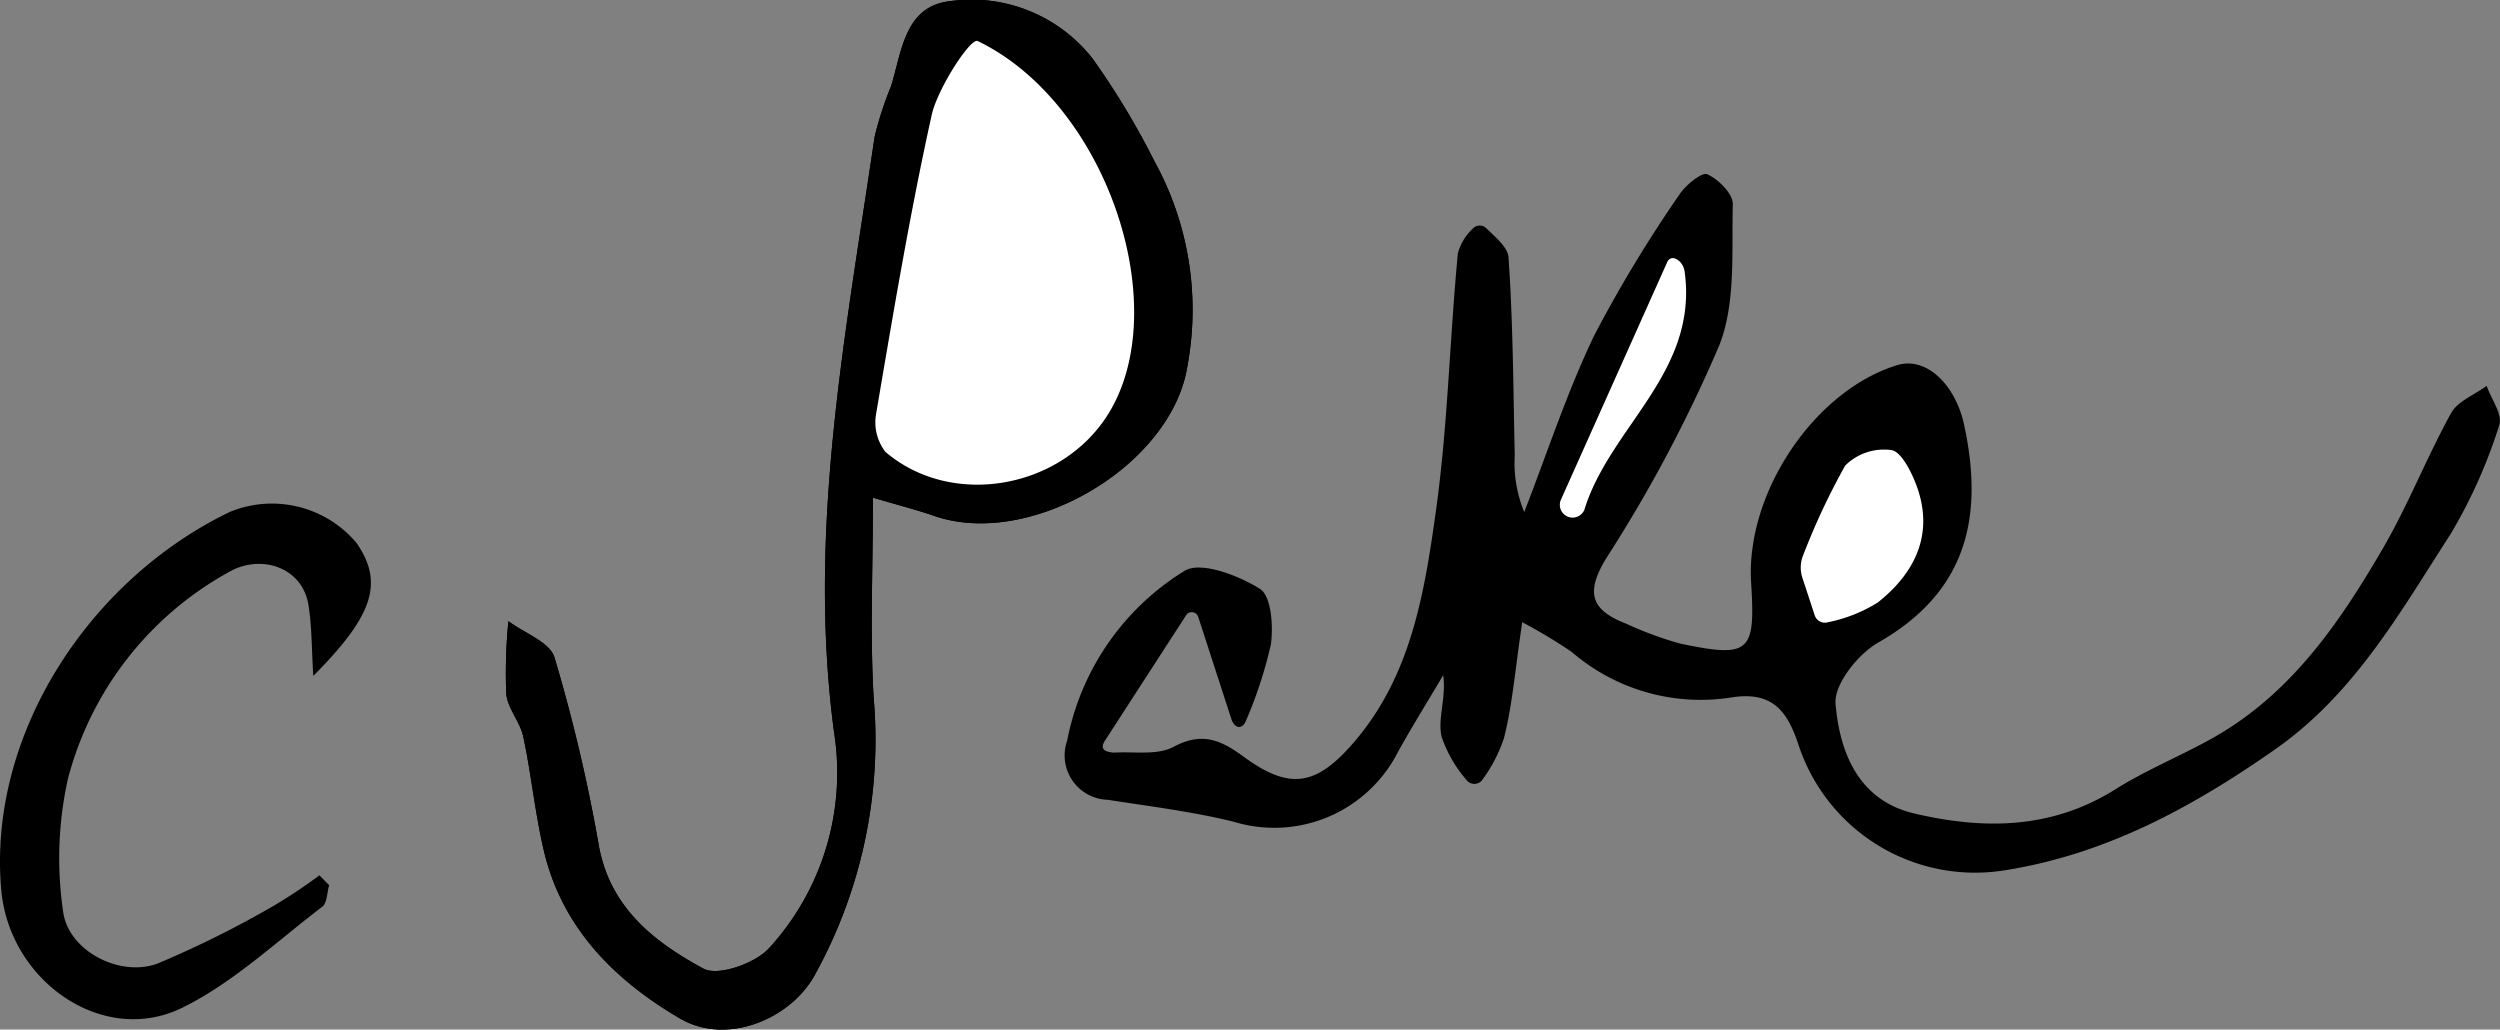 <svg id="tony-parker" xmlns="http://www.w3.org/2000/svg" xmlns:xlink="http://www.w3.org/1999/xlink" width="142.017" height="58.486" viewBox="0 0 142.017 58.486">
  <rect x="0" y="0" width="142.017" height="58.486" fill="#808080" stroke="none"/>
  <defs>
    <clipPath id="clip-path">
      <rect id="Rectangle_417" data-name="Rectangle 417" width="142.017" height="58.486" fill="none"/>
    </clipPath>
  </defs>
  <g id="Group_1037" data-name="Group 1037" clip-path="url(#clip-path)">
    <path id="Path_1257" data-name="Path 1257" d="M49.59,28.268c1.46.432,2.489.694,3.488,1.039C58.5,31.184,66.55,26.477,67.452,20.8A17.51,17.51,0,0,0,65.576,9.152a43.983,43.983,0,0,0-3.521-5.838A8.736,8.736,0,0,0,53.949.069c-2.573.3-2.716,2.875-3.337,4.847a19.384,19.384,0,0,0-.93,2.866C48.036,19,45.844,30.175,47.387,41.625a14.765,14.765,0,0,1-3.7,12.241c-.781.865-2.9,1.606-3.727,1.159-2.785-1.51-5.311-3.453-5.944-7.013A94.469,94.469,0,0,0,31.5,37.349c-.262-.87-1.714-1.385-2.619-2.063a30.752,30.752,0,0,0-.123,4.121c.079.836.789,1.6.969,2.442.456,2.145.664,4.346,1.169,6.478,1.037,4.382,4.008,7.35,7.733,9.53,2.606,1.525,6.178.1,7.609-2.387a27.6,27.6,0,0,0,3.39-15.856c-.208-3.621-.039-7.264-.039-11.346M18.7,50.289l-.554-.565a30,30,0,0,1-2.582,1.721,57.827,57.827,0,0,1-6.6,3.285c-2.153.814-5.1-.722-5.379-2.957a20.777,20.777,0,0,1,.278-7.549,18.849,18.849,0,0,1,9.066-11.688c1.854-1.113,4.241-.329,4.592,1.819.2,1.244.181,2.524.275,4.042,3.449-3.463,4-5.311,2.462-7.547a6.278,6.278,0,0,0-7.209-1.766C5.077,32.926-.711,41.719.071,50.552c.459,5.182,5.77,8.9,10.272,6.7,2.9-1.423,5.353-3.76,7.964-5.743.278-.212.267-.8.39-1.215" transform="translate(0 0)"/>
    <path id="Path_1258" data-name="Path 1258" d="M135.19,43.316c-.4,2.658-.551,4.651-1.033,6.562a8.482,8.482,0,0,1-1.213,2.351.561.561,0,0,1-.926.029,7.348,7.348,0,0,1-1.405-2.44c-.243-1.023.27-2.225.088-3.5-.857,1.448-1.748,2.877-2.564,4.347a7.883,7.883,0,0,1-9.314,3.981c-2.351-.582-4.777-.88-7.177-1.253a2.52,2.52,0,0,1-2.306-3.356,14.562,14.562,0,0,1,6.665-9.648c.909-.568,3.075.255,4.29,1.025.643.408.765,2.114.616,3.163a24.716,24.716,0,0,1-1.385,4.259c-.234.639-.685.476-.852-.011-.557-1.718-1.114-3.435-1.89-5.828a.384.384,0,0,0-.686-.09l-4.557,7.042c-.377.527-.129.723.446.764,1.156-.07,2.477.167,3.4-.329,1.628-.872,2.692-.379,3.979.562,2.641,1.933,4.151,1.661,6.321-.889,3.2-3.755,3.948-8.431,4.594-13.022.683-4.856.785-9.791,1.253-14.681a2.961,2.961,0,0,1,.833-1.391.529.529,0,0,1,.777-.041c.565.545,1.227,1.083,1.268,1.663.26,3.738.27,7.494.354,11.245a7.285,7.285,0,0,0,.539,3.216c1.307-3.354,2.424-6.8,3.978-10.035a75.4,75.4,0,0,1,4.826-7.983c.351-.546,1.287-1.307,1.593-1.17.636.284,1.467,1.116,1.451,1.7-.073,2.705.183,5.64-.783,8.053a80.956,80.956,0,0,1-6.392,12.037c-1.235,2.013-.853,2.972,1.12,3.742a20.051,20.051,0,0,0,3.077,1.131c3.942.825,4.27.511,4.019-3.447-.322-5.1,3.589-10.929,8.3-12.374,1.642-.5,3.3,1.09,3.8,3.393,1.127,5.226.171,9.487-4.881,12.368-1.152.657-2.52,2.375-2.423,3.488.237,2.73,1.275,5.47,4.476,6.222,3.944.926,7.8.9,11.426-1.378,1.777-1.115,3.755-1.908,5.586-2.946,4.4-2.495,7.149-6.518,9.6-10.729,1.442-2.475,2.491-5.175,3.876-7.687.376-.681,1.333-1.044,2.023-1.553.262.752.923,1.644.716,2.233a29.072,29.072,0,0,1-2.76,6.177c-2.86,4.428-5.444,9.067-9.965,12.234-4.712,3.3-9.638,5.976-15.387,6.879a10.558,10.558,0,0,1-11.685-7.1c-.652-1.988-1.515-3.115-3.907-2.709a11.221,11.221,0,0,1-9-2.61,30.578,30.578,0,0,0-2.8-1.678" transform="translate(-48.718 -7.959)"/>
    <path id="Path_1259" data-name="Path 1259" d="M72.7,28.268c0,4.082-.17,7.724.039,11.346a27.6,27.6,0,0,1-3.39,15.856c-1.432,2.485-5,3.913-7.609,2.387-3.726-2.18-6.7-5.148-7.733-9.53-.5-2.133-.713-4.333-1.169-6.478-.18-.846-.89-1.606-.969-2.442a30.66,30.66,0,0,1,.122-4.121c.905.678,2.357,1.193,2.619,2.063a94.35,94.35,0,0,1,2.513,10.663c.633,3.56,3.159,5.5,5.945,7.013.825.447,2.945-.294,3.727-1.159a14.763,14.763,0,0,0,3.7-12.241C68.956,30.175,71.148,19,72.794,7.783a19.316,19.316,0,0,1,.929-2.866c.621-1.972.764-4.548,3.337-4.847a8.737,8.737,0,0,1,8.106,3.245,44.042,44.042,0,0,1,3.521,5.838A17.516,17.516,0,0,1,90.564,20.8c-.9,5.681-8.956,10.388-14.374,8.511-1-.346-2.028-.607-3.488-1.039" transform="translate(-23.112 0)"/>
    <path id="Path_1260" data-name="Path 1260" d="M184.719,53.376a1.862,1.862,0,0,1,.062-1.314,39,39,0,0,1,2.373-5.056,3.12,3.12,0,0,1,2.615-.879c.555.078,1.112,1.179,1.4,1.925,1.074,2.781-.019,5.036-2.168,6.735a8.471,8.471,0,0,1-2.827,1.12.606.606,0,0,1-.752-.39Z" transform="translate(-82.333 -20.56)" fill="#fff"/>
    <path id="Path_1261" data-name="Path 1261" d="M167.019,27.193c.813,5.762-4.237,8.841-5.69,13.566a.725.725,0,1,1-1.323-.592l6.009-13.431c.222-.578.918-.13,1,.457" transform="translate(-71.325 -11.803)" fill="#fff"/>
    <path id="Path_1262" data-name="Path 1262" d="M95.555,4.192c7.316,3.513,11.189,15.036,7.467,21.136-2.626,4.306-8.9,5.45-12.692,2.21a2.746,2.746,0,0,1-.525-2.193c.965-5.664,1.912-11.337,3.152-16.944.327-1.477,2.158-4.326,2.6-4.209" transform="translate(-40.031 -1.868)" fill="#fff"/>
  </g>
</svg>

